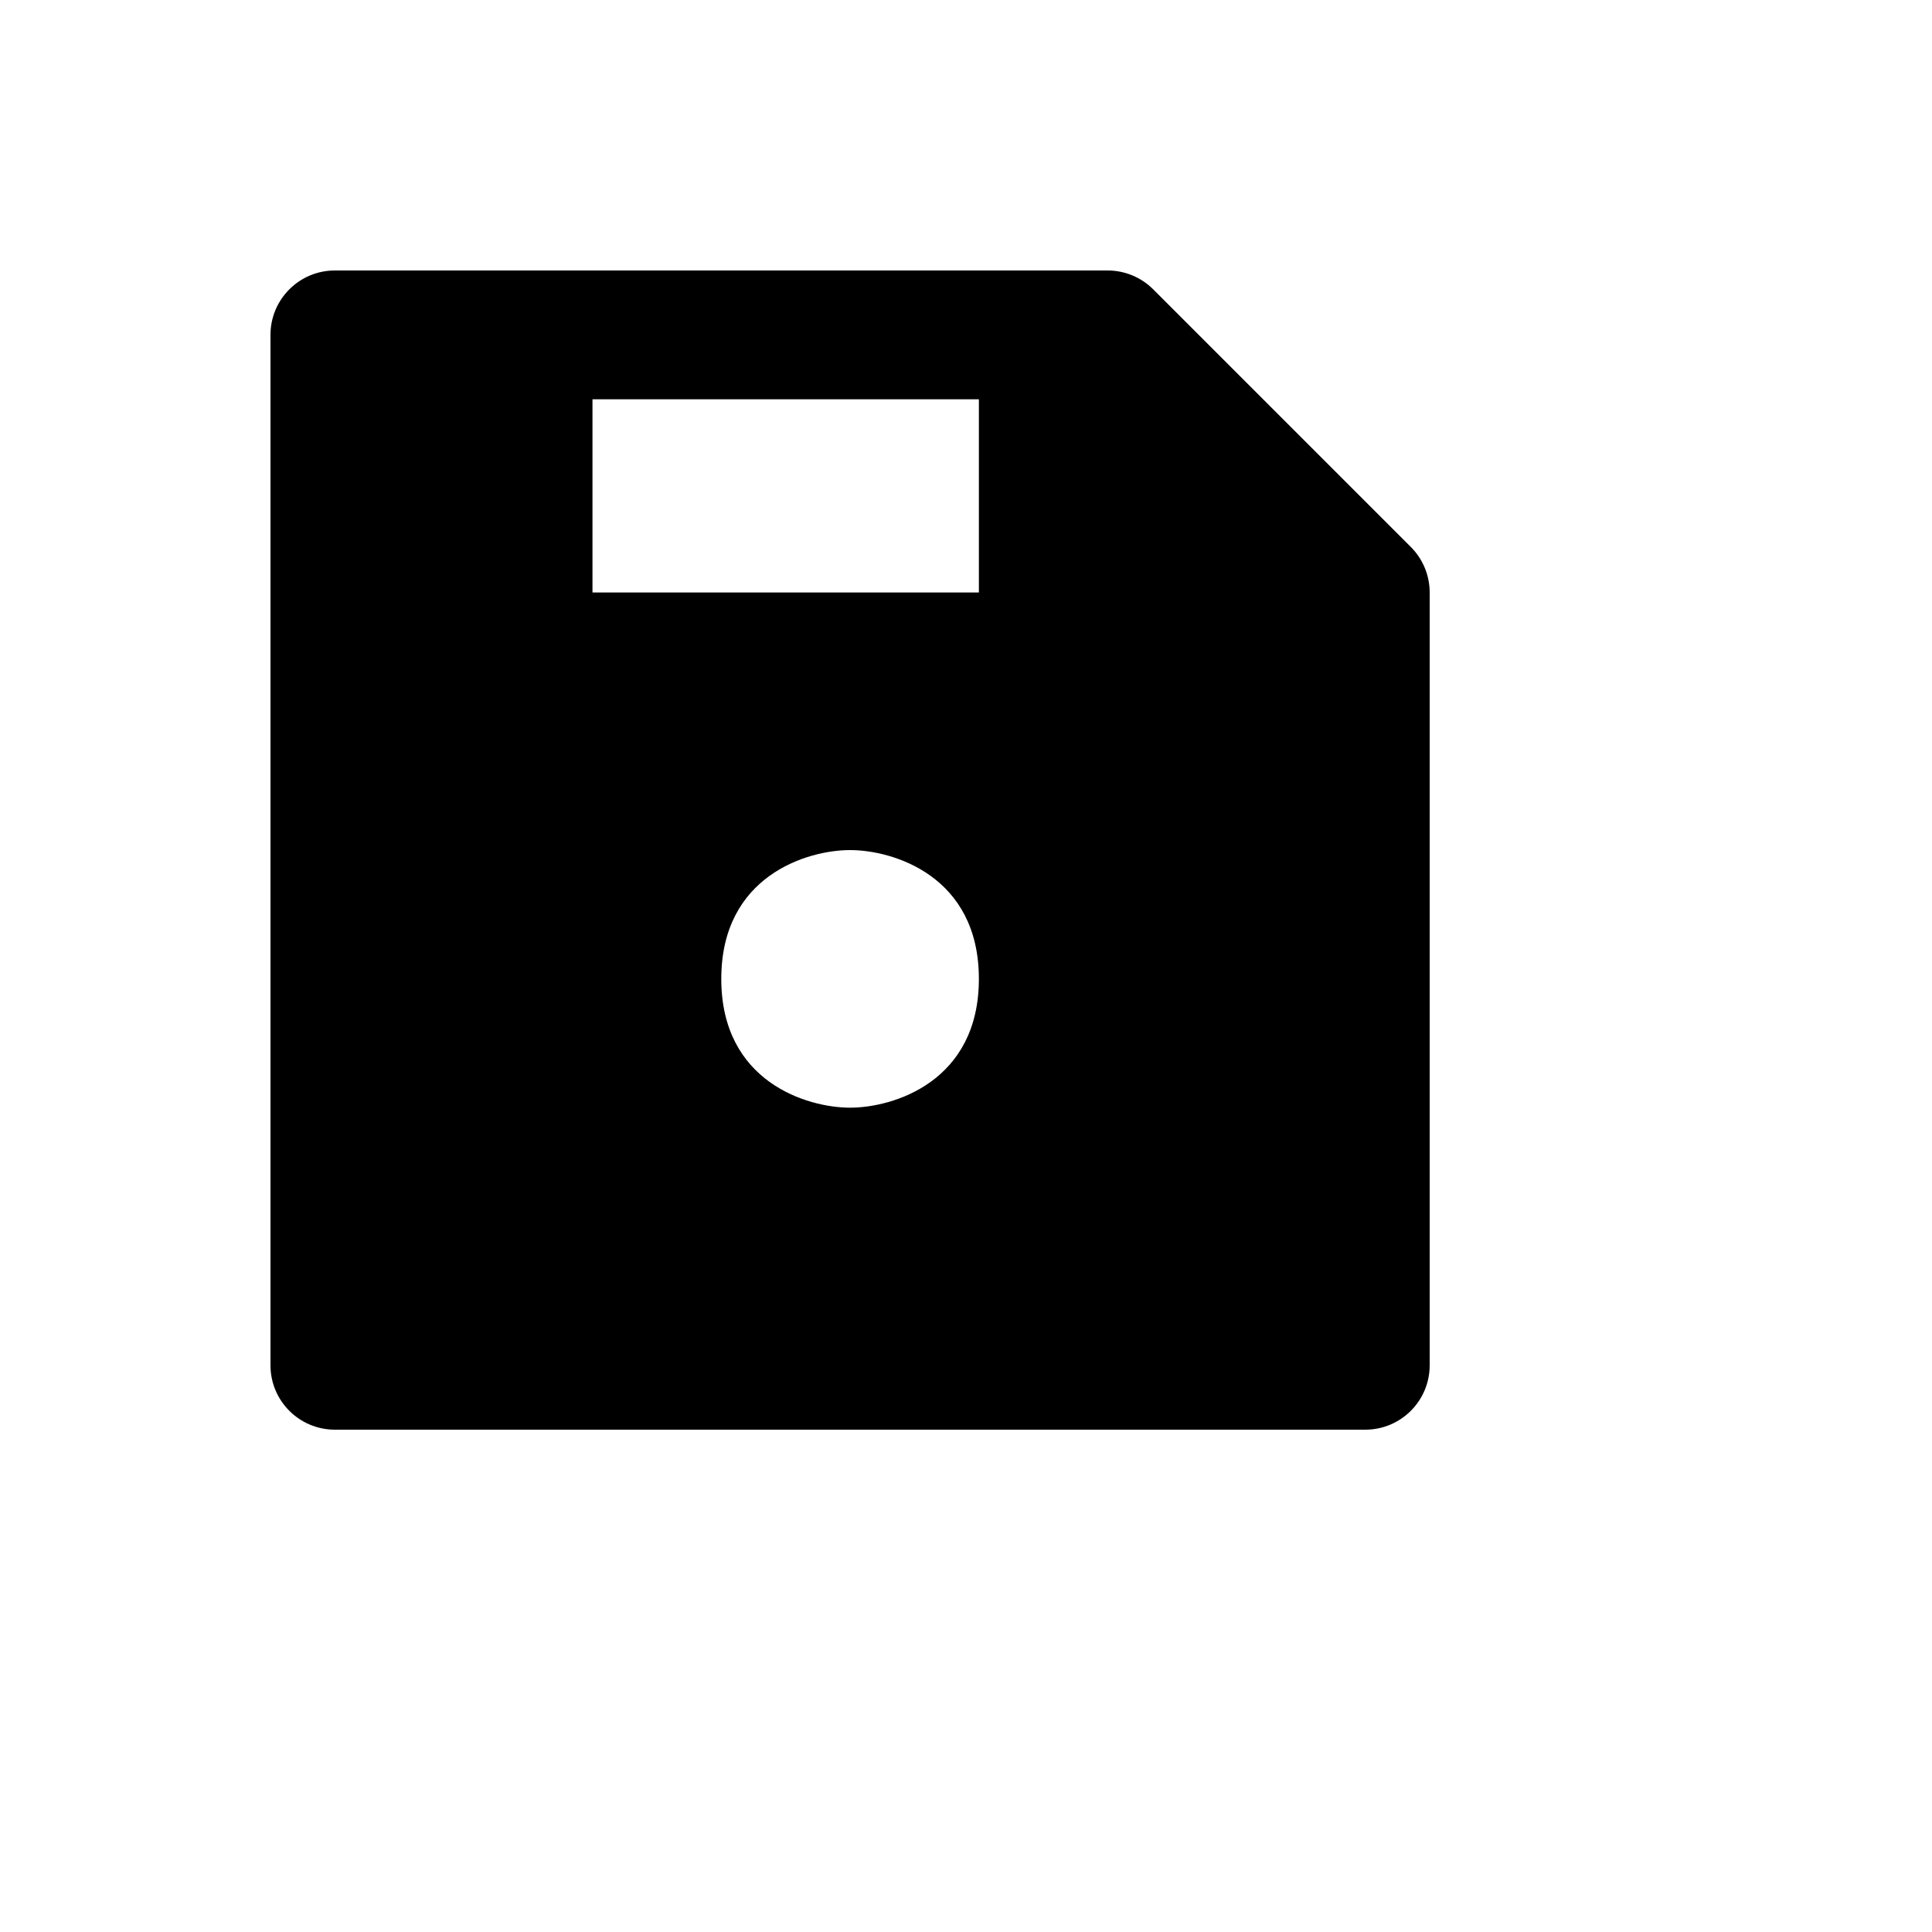 <svg xmlns="http://www.w3.org/2000/svg" version="1.1" xmlns:xlink="http://www.w3.org/1999/xlink" width="100%" height="100%" id="svgWorkerArea" viewBox="-25 -25 625 625" xmlns:idraw="https://idraw.muisca.co" style="background: white;"><defs id="defsdoc"><pattern id="patternBool" x="0" y="0" width="10" height="10" patternUnits="userSpaceOnUse" patternTransform="rotate(35)"><circle cx="5" cy="5" r="4" style="stroke: none;fill: #ff000070;"></circle></pattern></defs><g id="fileImp-665337000" class="cosito"><path id="pathImp-389667025" clip-rule="evenodd" fill="currentColor" fill-rule="evenodd" class="grouped" d="M83.333 62.5C71.827 62.5 62.5 71.827 62.5 83.333 62.5 83.333 62.5 416.667 62.5 416.667 62.5 428.173 71.827 437.5 83.333 437.5 83.333 437.5 416.667 437.5 416.667 437.5 428.173 437.5 437.5 428.173 437.5 416.667 437.5 416.667 437.5 166.667 437.5 166.667 437.498 161.142 435.304 155.844 431.396 151.938 431.396 151.938 348.062 68.604 348.062 68.604 344.156 64.698 338.858 62.502 333.333 62.5 333.333 62.5 83.333 62.5 83.333 62.5 83.333 62.5 83.333 62.5 83.333 62.5M208.333 291.667C208.333 258.333 236.104 250 250 250 263.896 250 291.667 258.333 291.667 291.667 291.667 325 263.896 333.333 250 333.333 236.104 333.333 208.333 325 208.333 291.667 208.333 291.667 208.333 291.667 208.333 291.667M291.667 104.167C291.667 104.167 166.667 104.167 166.667 104.167 166.667 104.167 166.667 166.667 166.667 166.667 166.667 166.667 291.667 166.667 291.667 166.667 291.667 166.667 291.667 104.167 291.667 104.167 291.667 104.167 291.667 104.167 291.667 104.167"></path></g></svg>